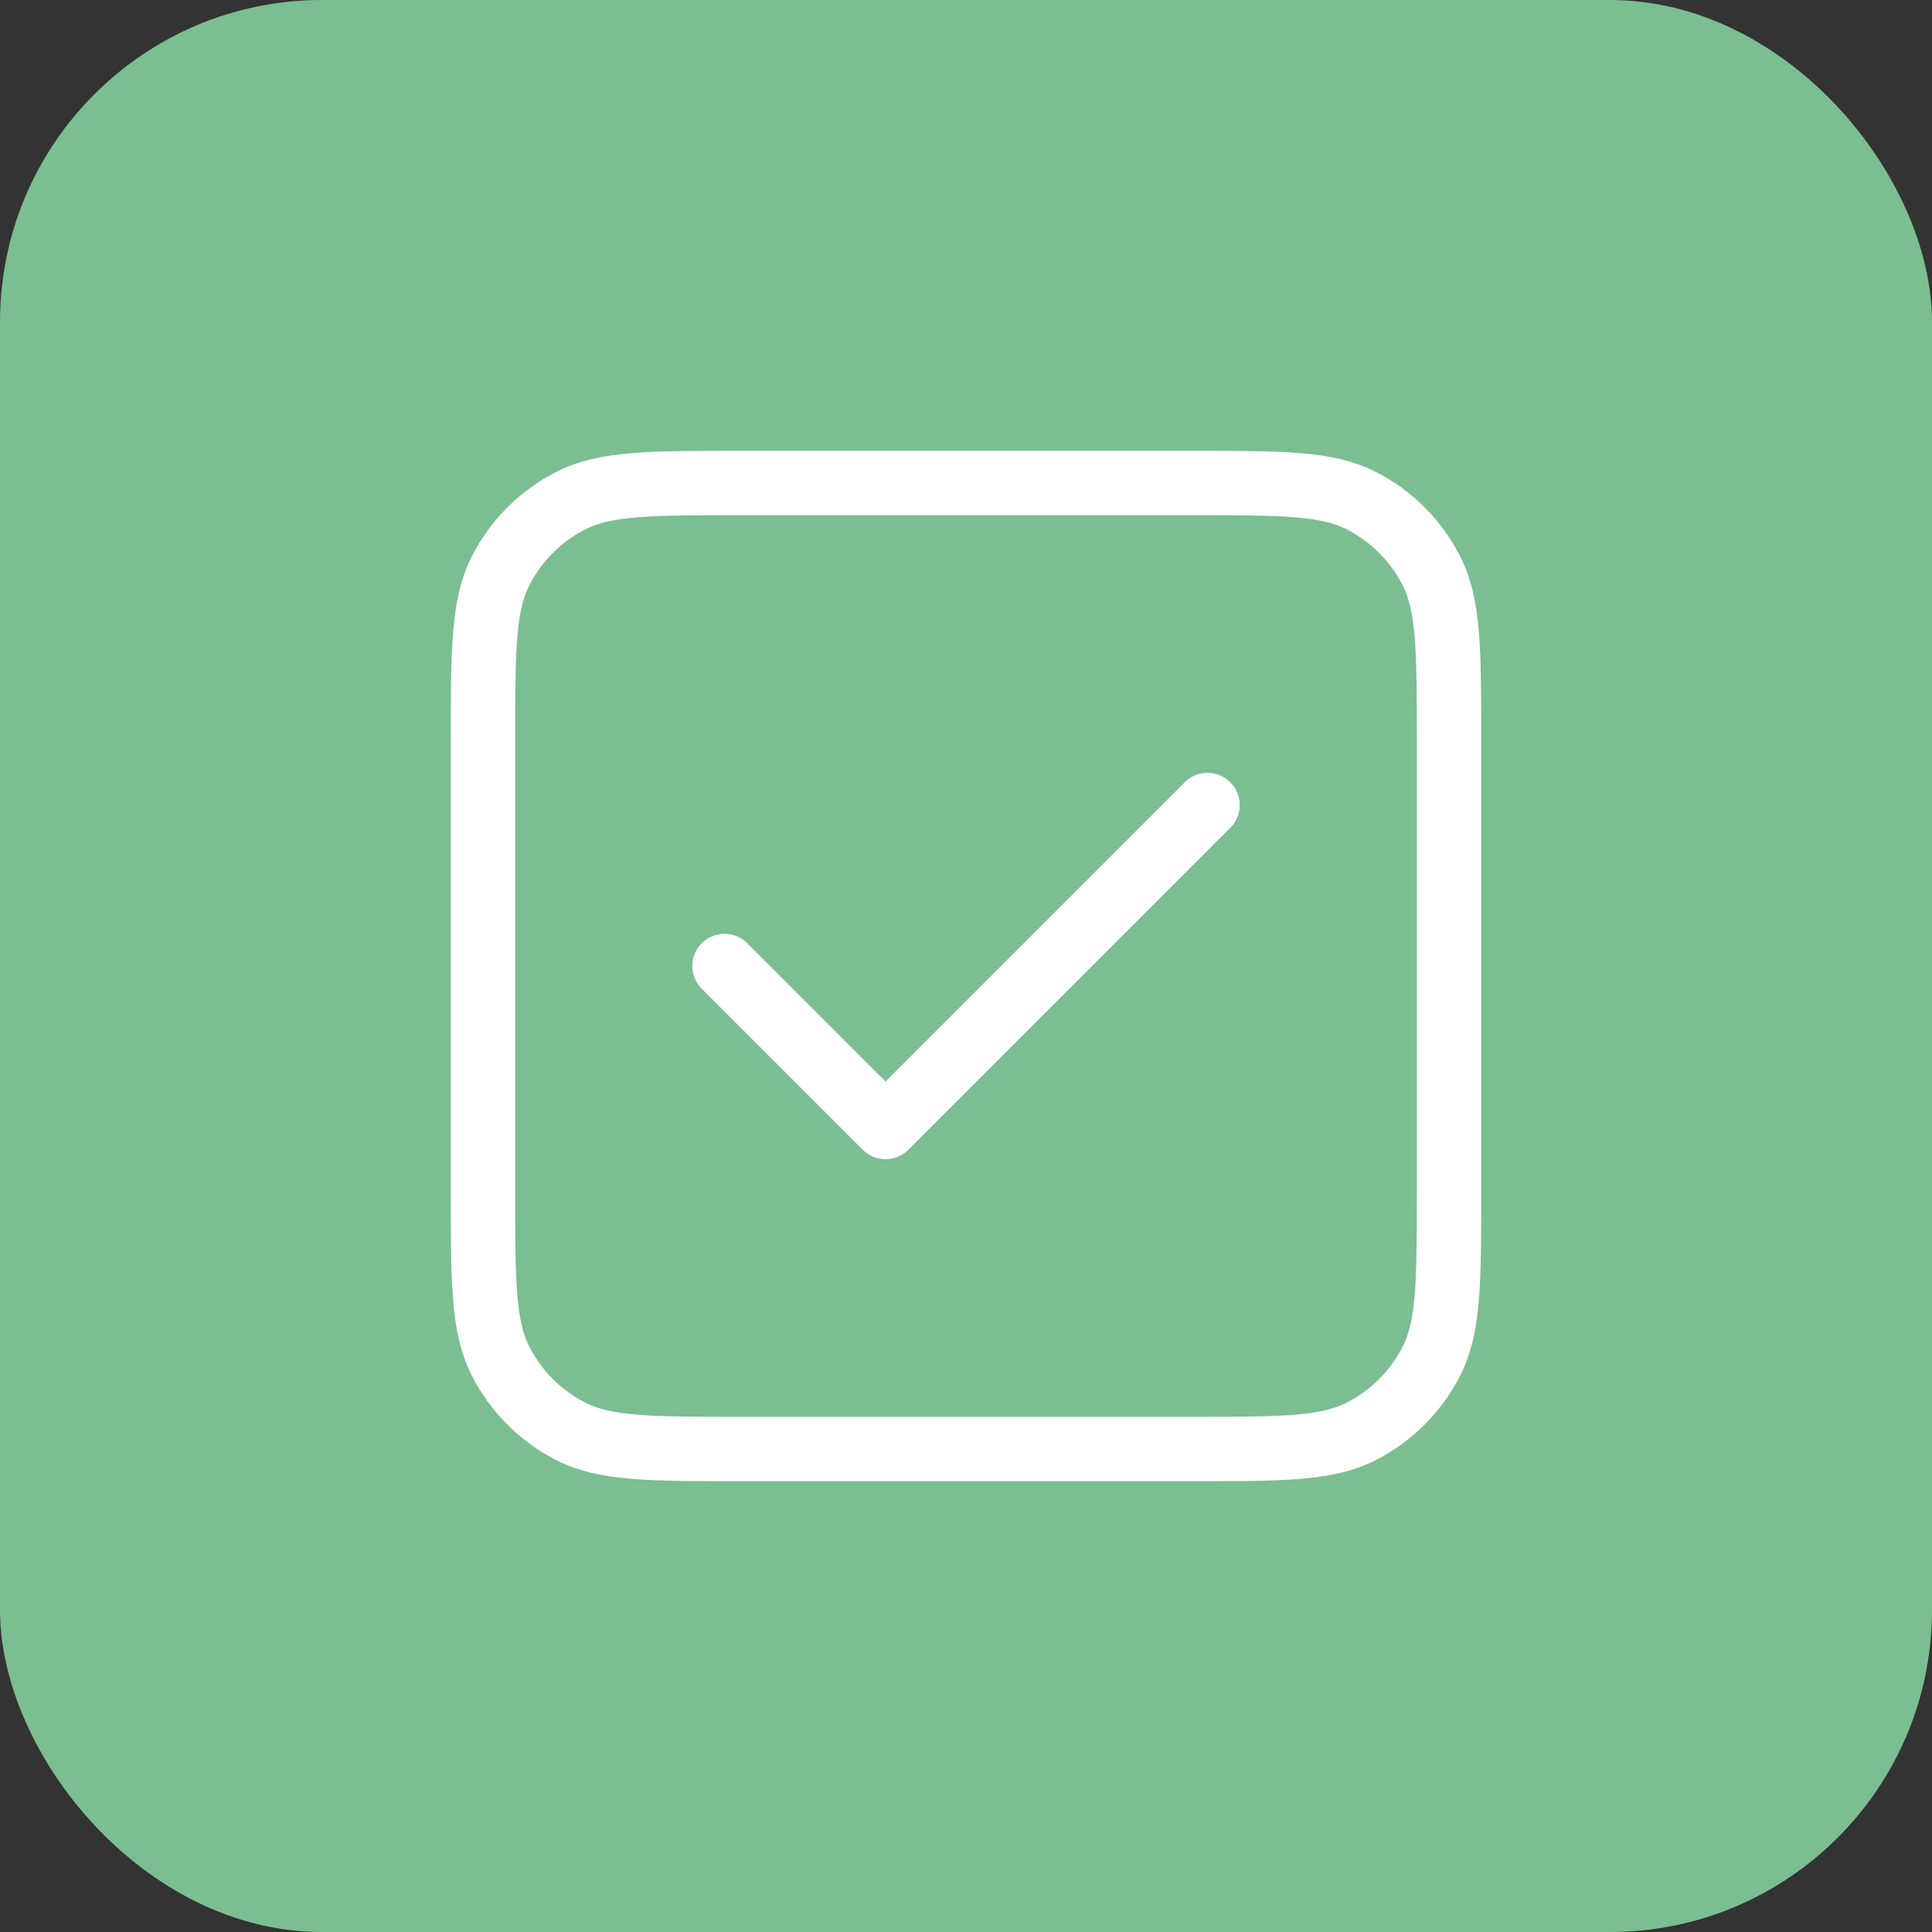 <?xml version="1.0" encoding="UTF-8"?> <svg xmlns="http://www.w3.org/2000/svg" width="48" height="48" viewBox="0 0 48 48" fill="none"><rect x="0" y="0" width="48" height="48" fill="#333333" stroke="none"/><rect width="48" height="48" rx="8" fill="#7BBE91"></rect><path d="M18 24L22 28L30 20M18.4 36H29.6C31.84 36 32.96 36 33.816 35.564C34.569 35.181 35.181 34.569 35.564 33.816C36 32.96 36 31.84 36 29.6V18.4C36 16.16 36 15.04 35.564 14.184C35.181 13.431 34.569 12.819 33.816 12.436C32.96 12 31.84 12 29.6 12H18.4C16.16 12 15.04 12 14.184 12.436C13.431 12.819 12.819 13.431 12.436 14.184C12 15.04 12 16.16 12 18.4V29.6C12 31.84 12 32.96 12.436 33.816C12.819 34.569 13.431 35.181 14.184 35.564C15.04 36 16.16 36 18.4 36Z" stroke="white" stroke-width="1.6" stroke-linecap="round" stroke-linejoin="round"></path></svg> 